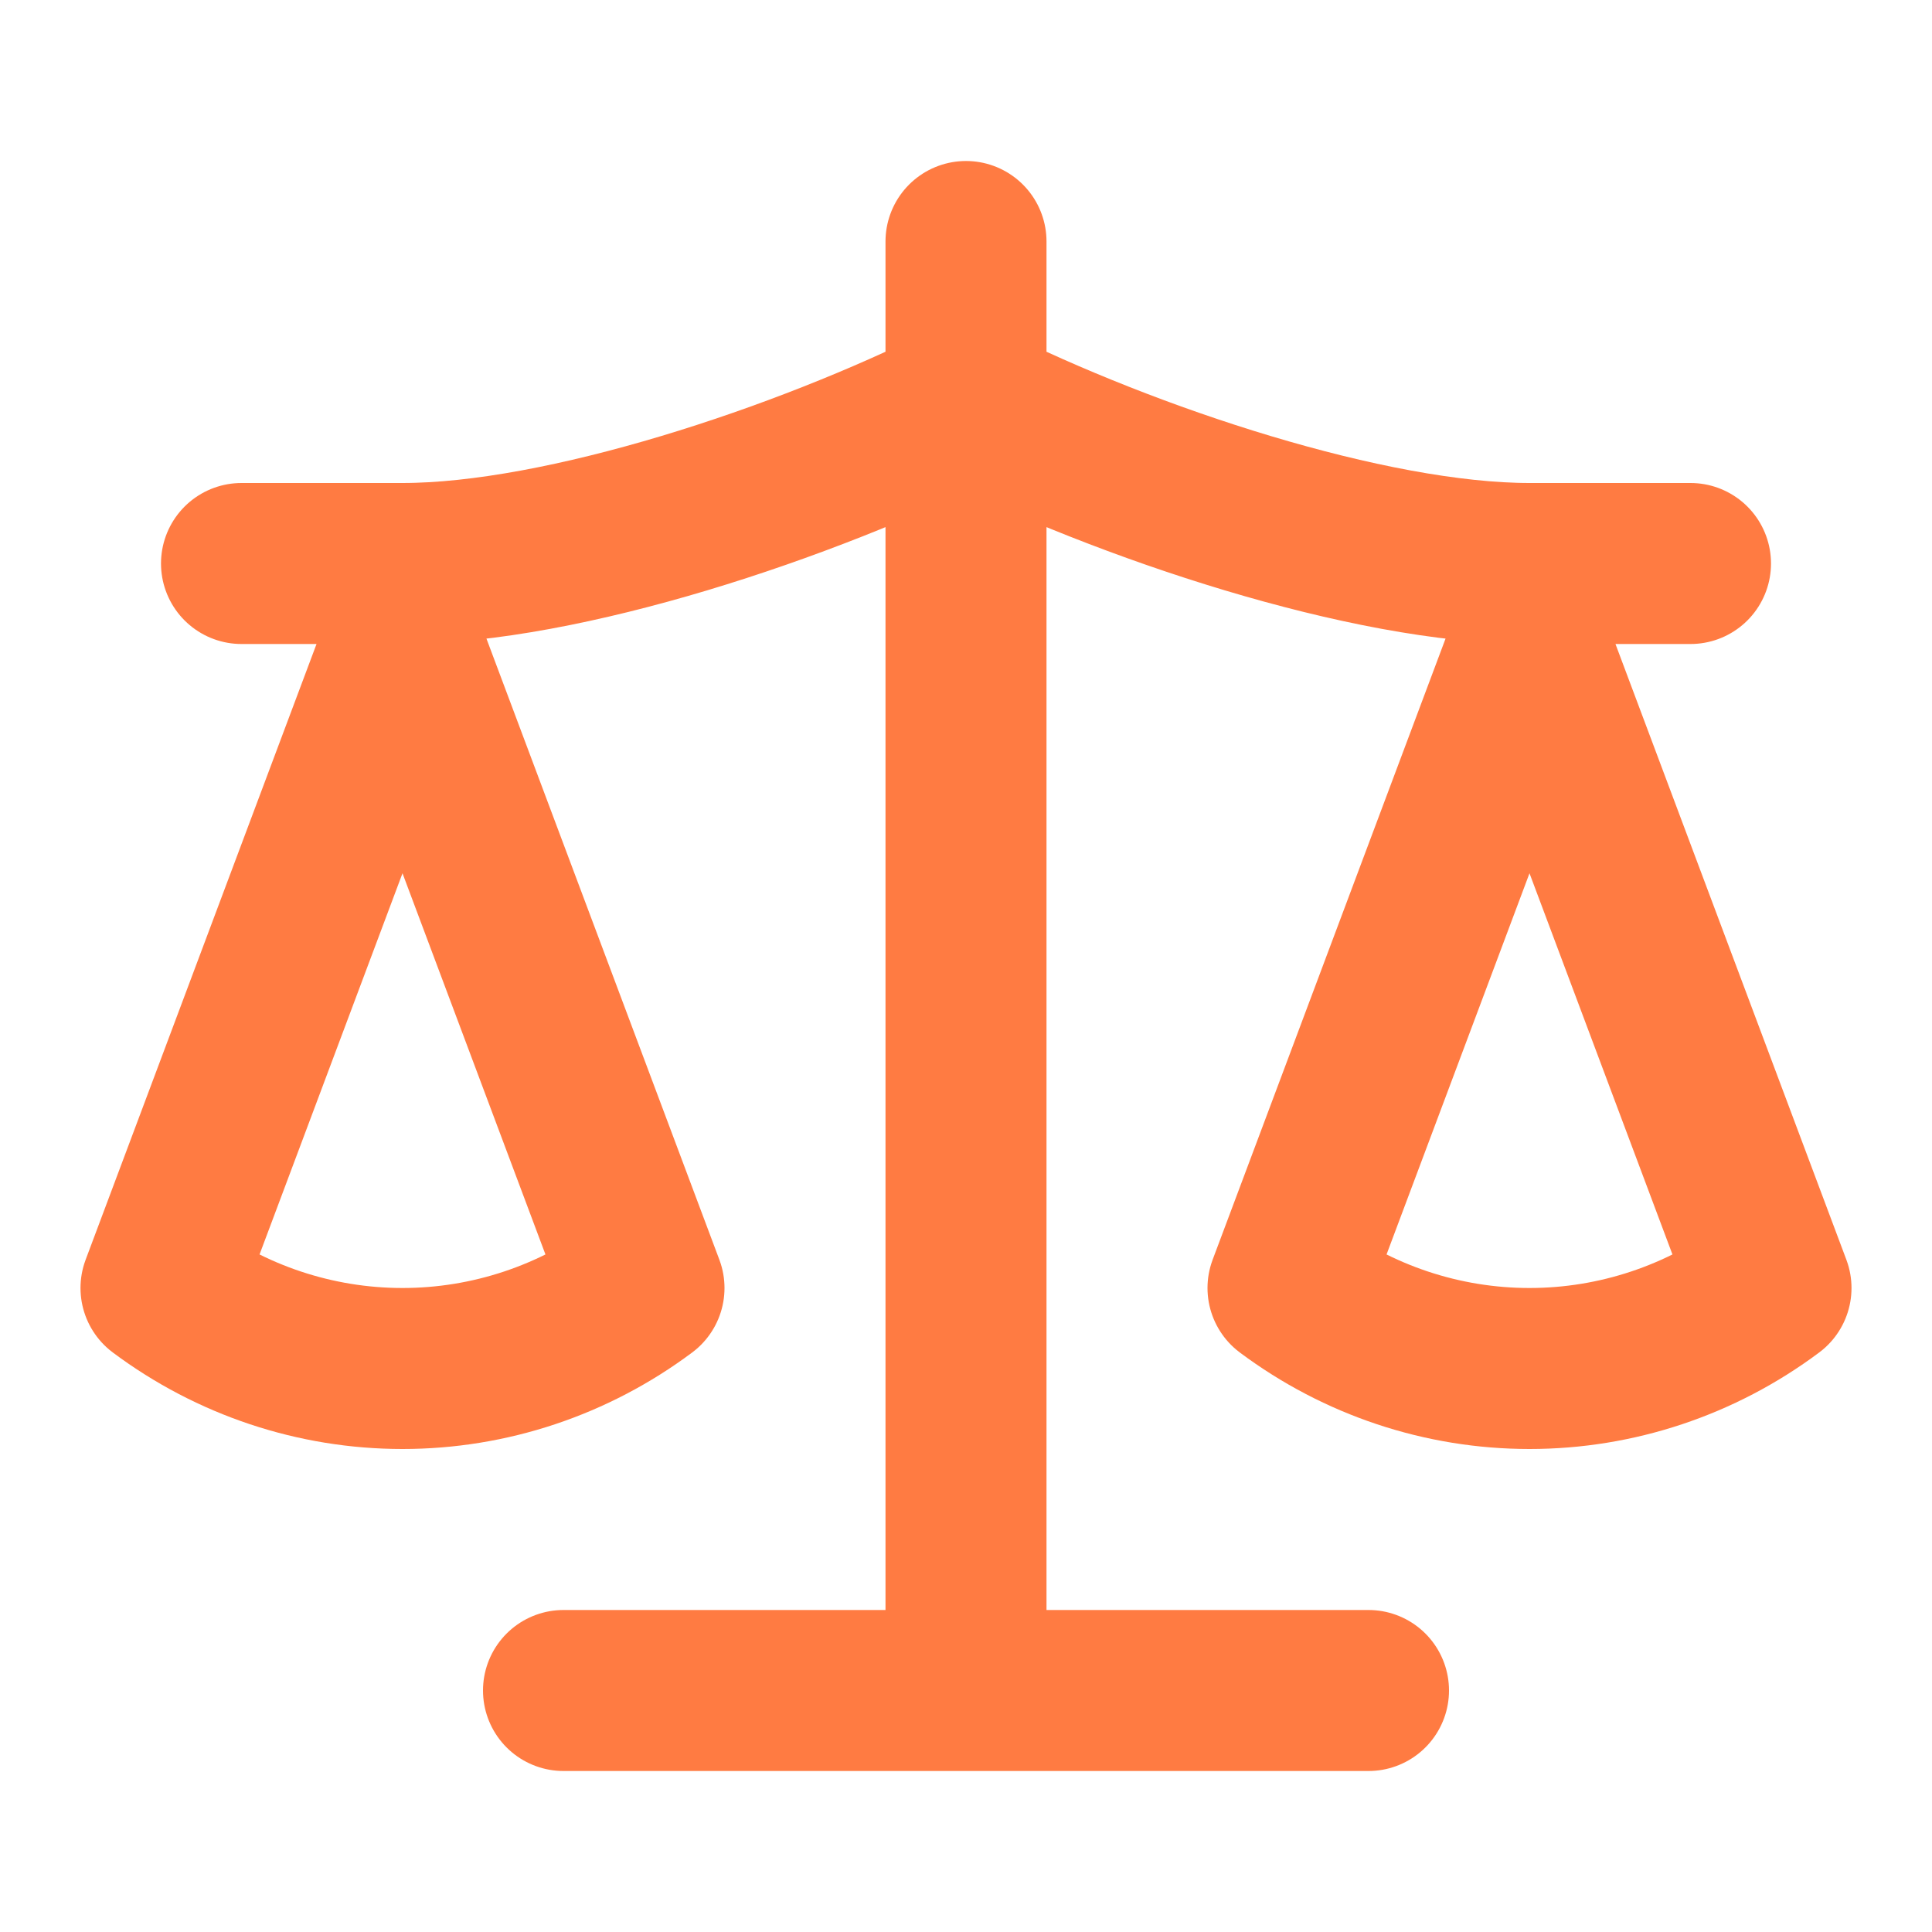 <svg xmlns="http://www.w3.org/2000/svg" fill="none" stroke="#ff7b42" stroke-linecap="round" stroke-linejoin="round" stroke-width="2" class="lucide lucide-scale" viewBox="0 0 24 24">
  <path d="m16 16 3-8 3 8c-.87.65-1.92 1-3 1s-2.13-.35-3-1ZM2 16l3-8 3 8c-.87.65-1.92 1-3 1s-2.13-.35-3-1ZM7 21h10M12 3v18M3 7h2c2 0 5-1 7-2 2 1 5 2 7 2h2"/>
</svg>
